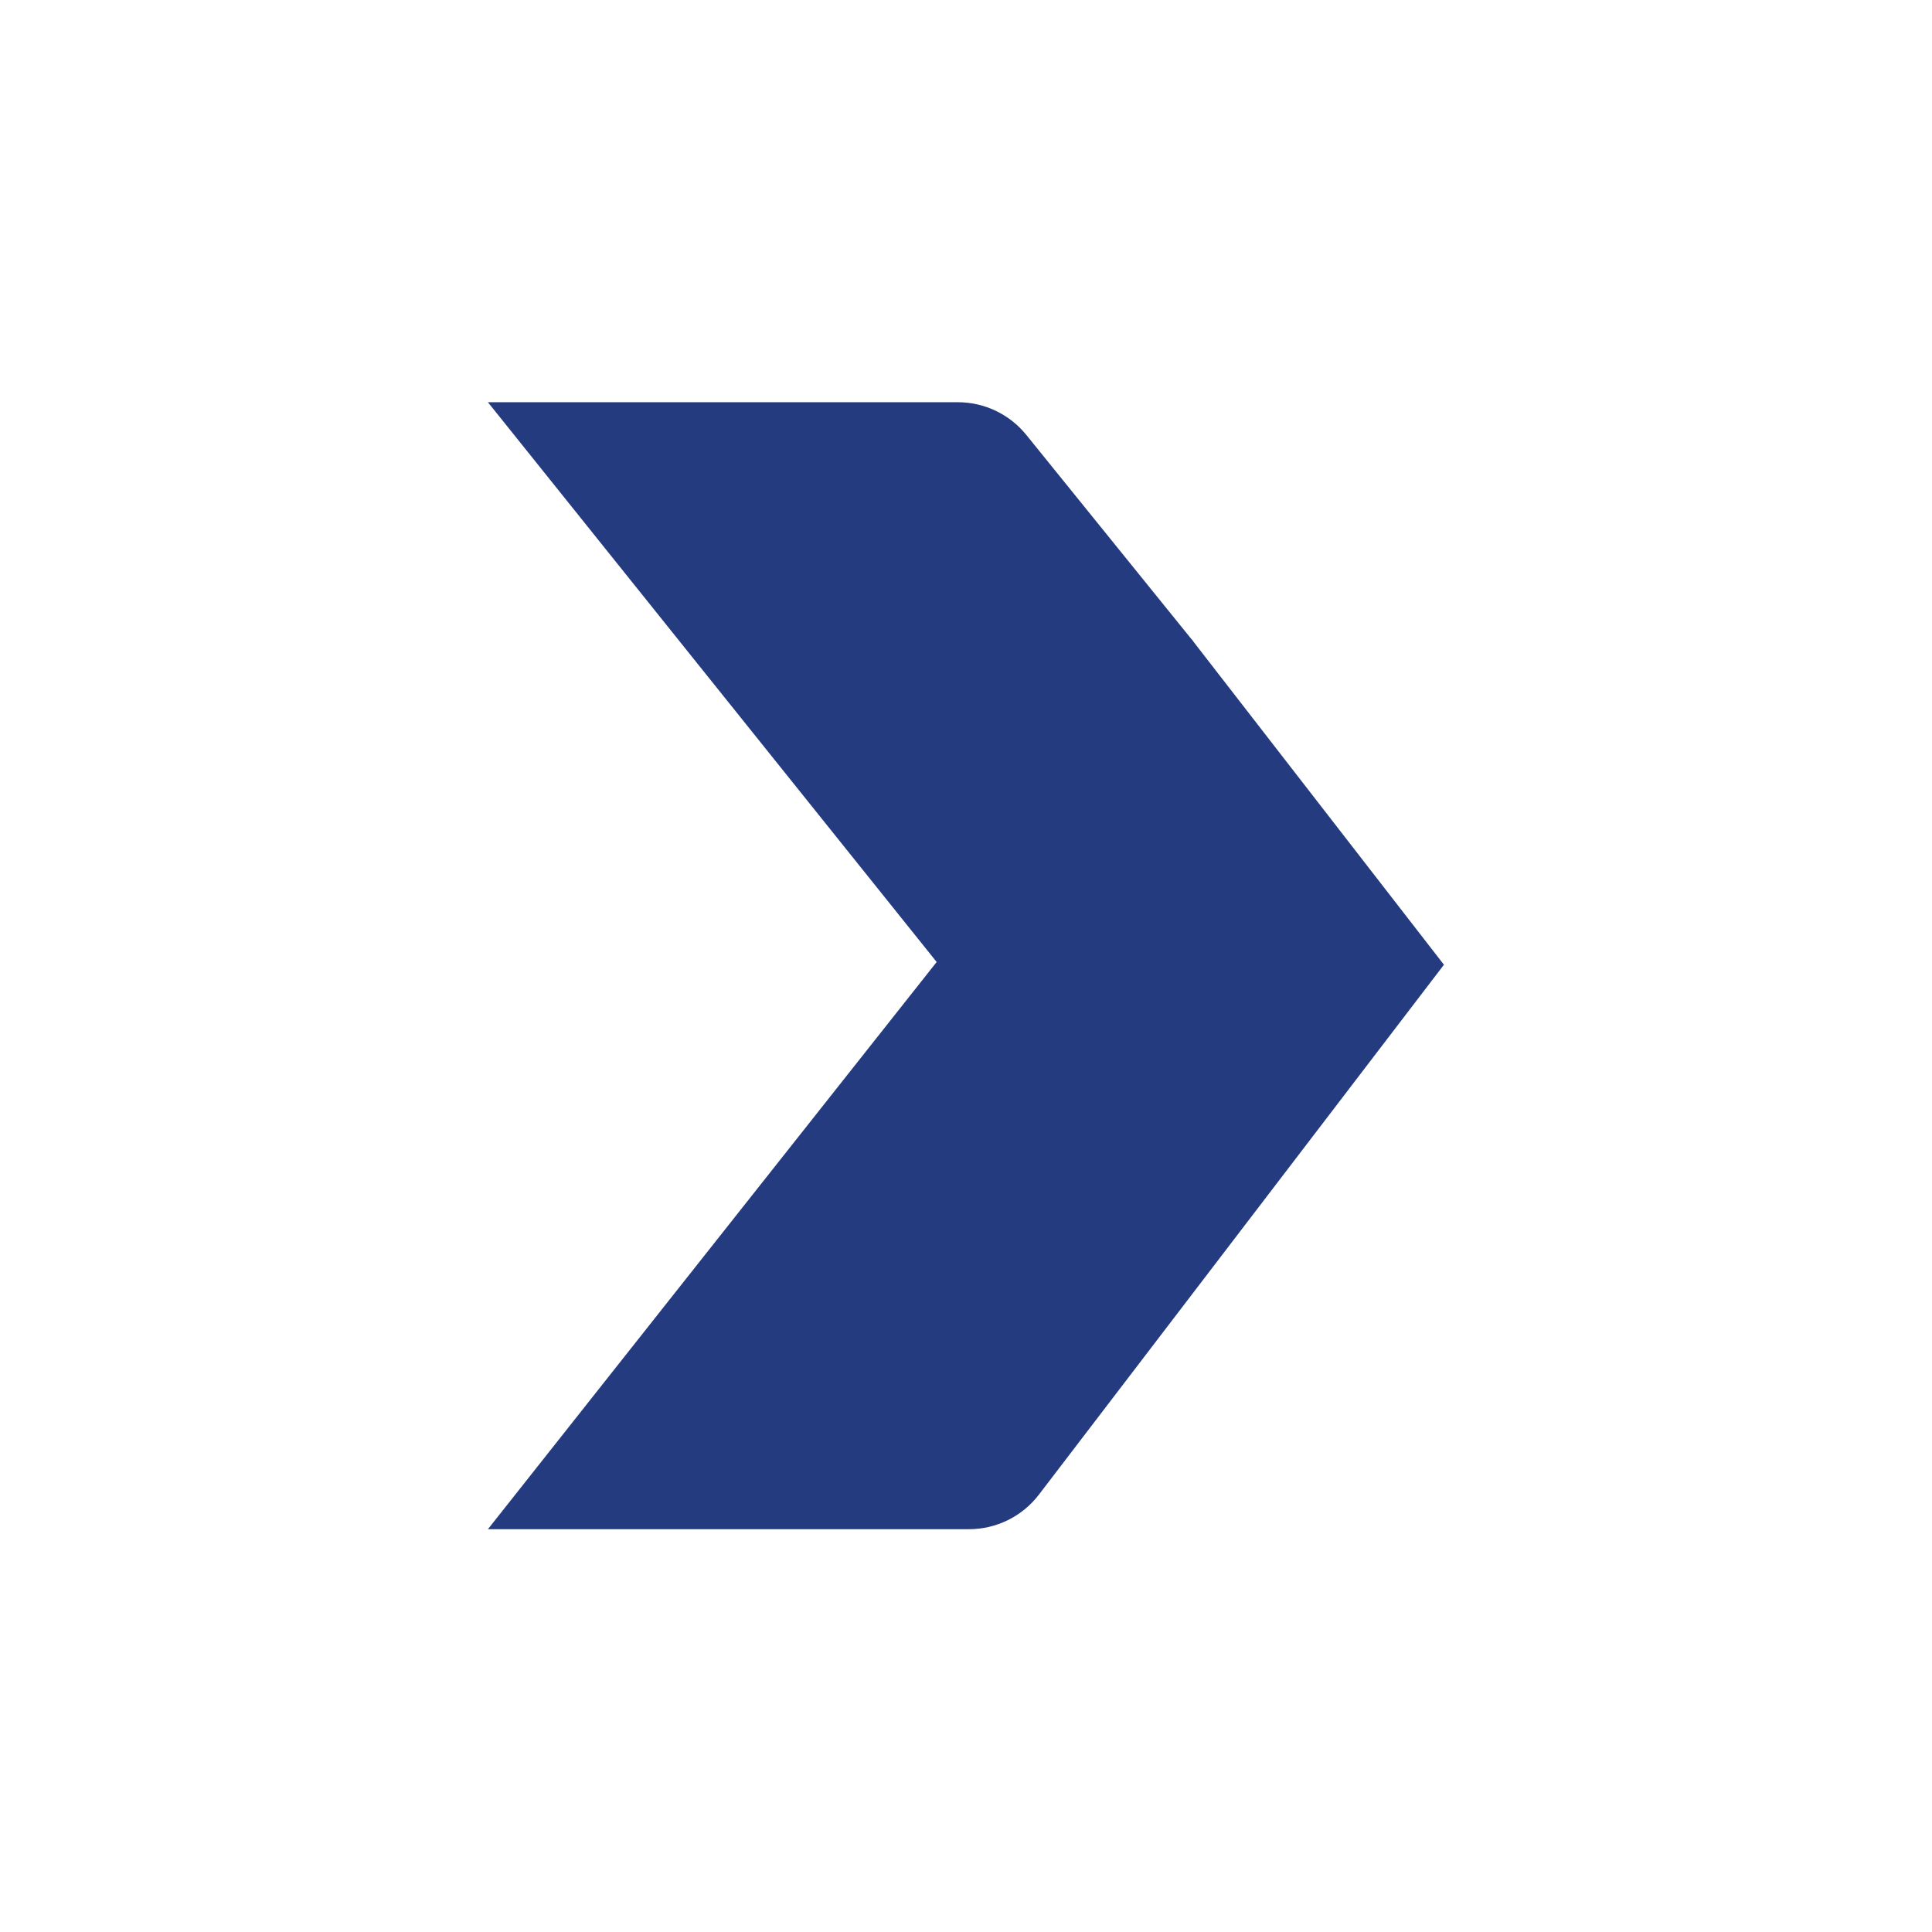 <svg width="37" height="37" viewBox="0 0 37 37" fill="none" xmlns="http://www.w3.org/2000/svg">
<g id="Arrow-09 1">
<path id="Vector" d="M9.344 7.703H18.344C18.855 7.703 19.339 7.935 19.659 8.334L22.824 12.248L24.269 14.47L18.955 19.692L9.344 7.703Z" fill="#253B80"/>
<path id="Vector_2" d="M9.344 29.286H18.556C19.082 29.286 19.578 29.041 19.897 28.623L27.653 18.476L22.824 12.248L9.344 29.286Z" fill="#253B80"/>
</g>
</svg>
